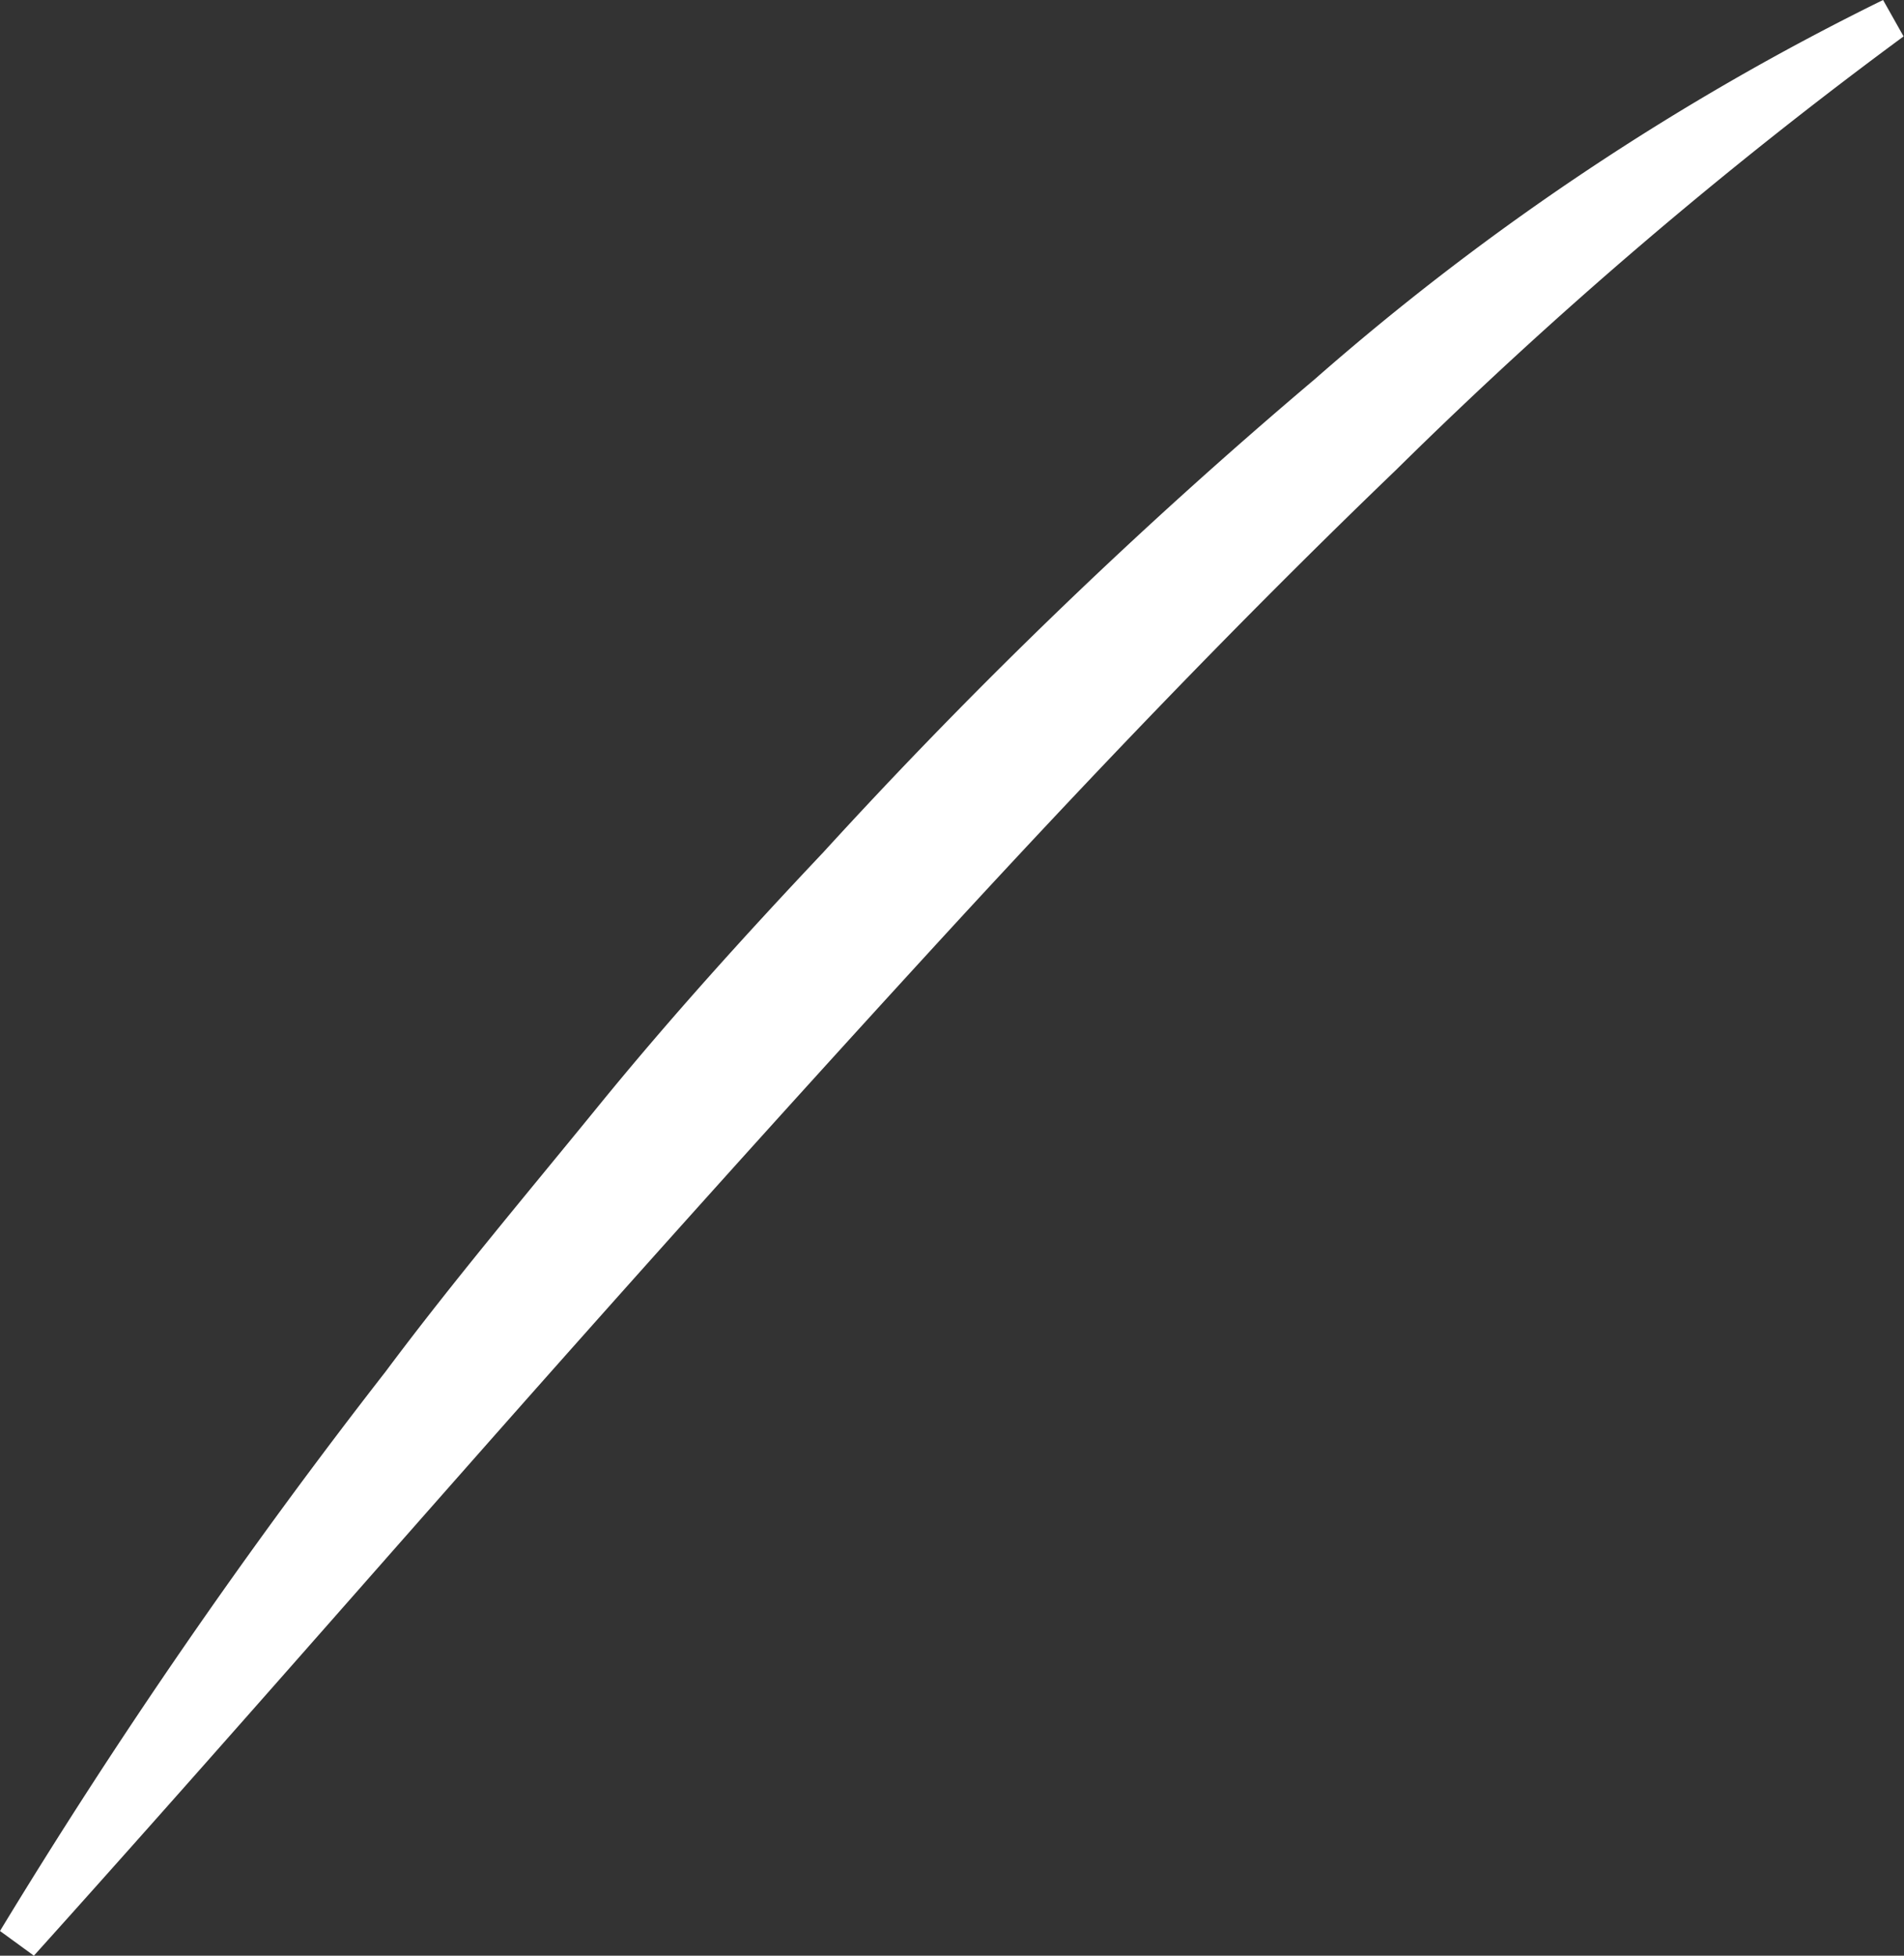 <svg xmlns="http://www.w3.org/2000/svg" viewBox="0 0 45.5 46.73"><rect x="0" y="0" width="45.5" height="46.73" fill="#333333" stroke="none"/><defs><style>.cls-1{fill:#fff;}</style></defs><g id="レイヤー_2" data-name="レイヤー 2"><g id="ヘッダーフッター"><path class="cls-1" d="M0,46.14A139.46,139.46,0,0,1,9.21,32.78c1.62-2.17,3.37-4.24,5.08-6.34s3.53-4.11,5.39-6.08A126.61,126.61,0,0,1,31.42,9.06,62,62,0,0,1,45,0l.49.87A111,111,0,0,0,33.36,11.23c-3.83,3.68-7.52,7.55-11.13,11.49S15.05,30.64,11.5,34.66,4.41,42.73.81,46.73Z"/></g></g></svg>